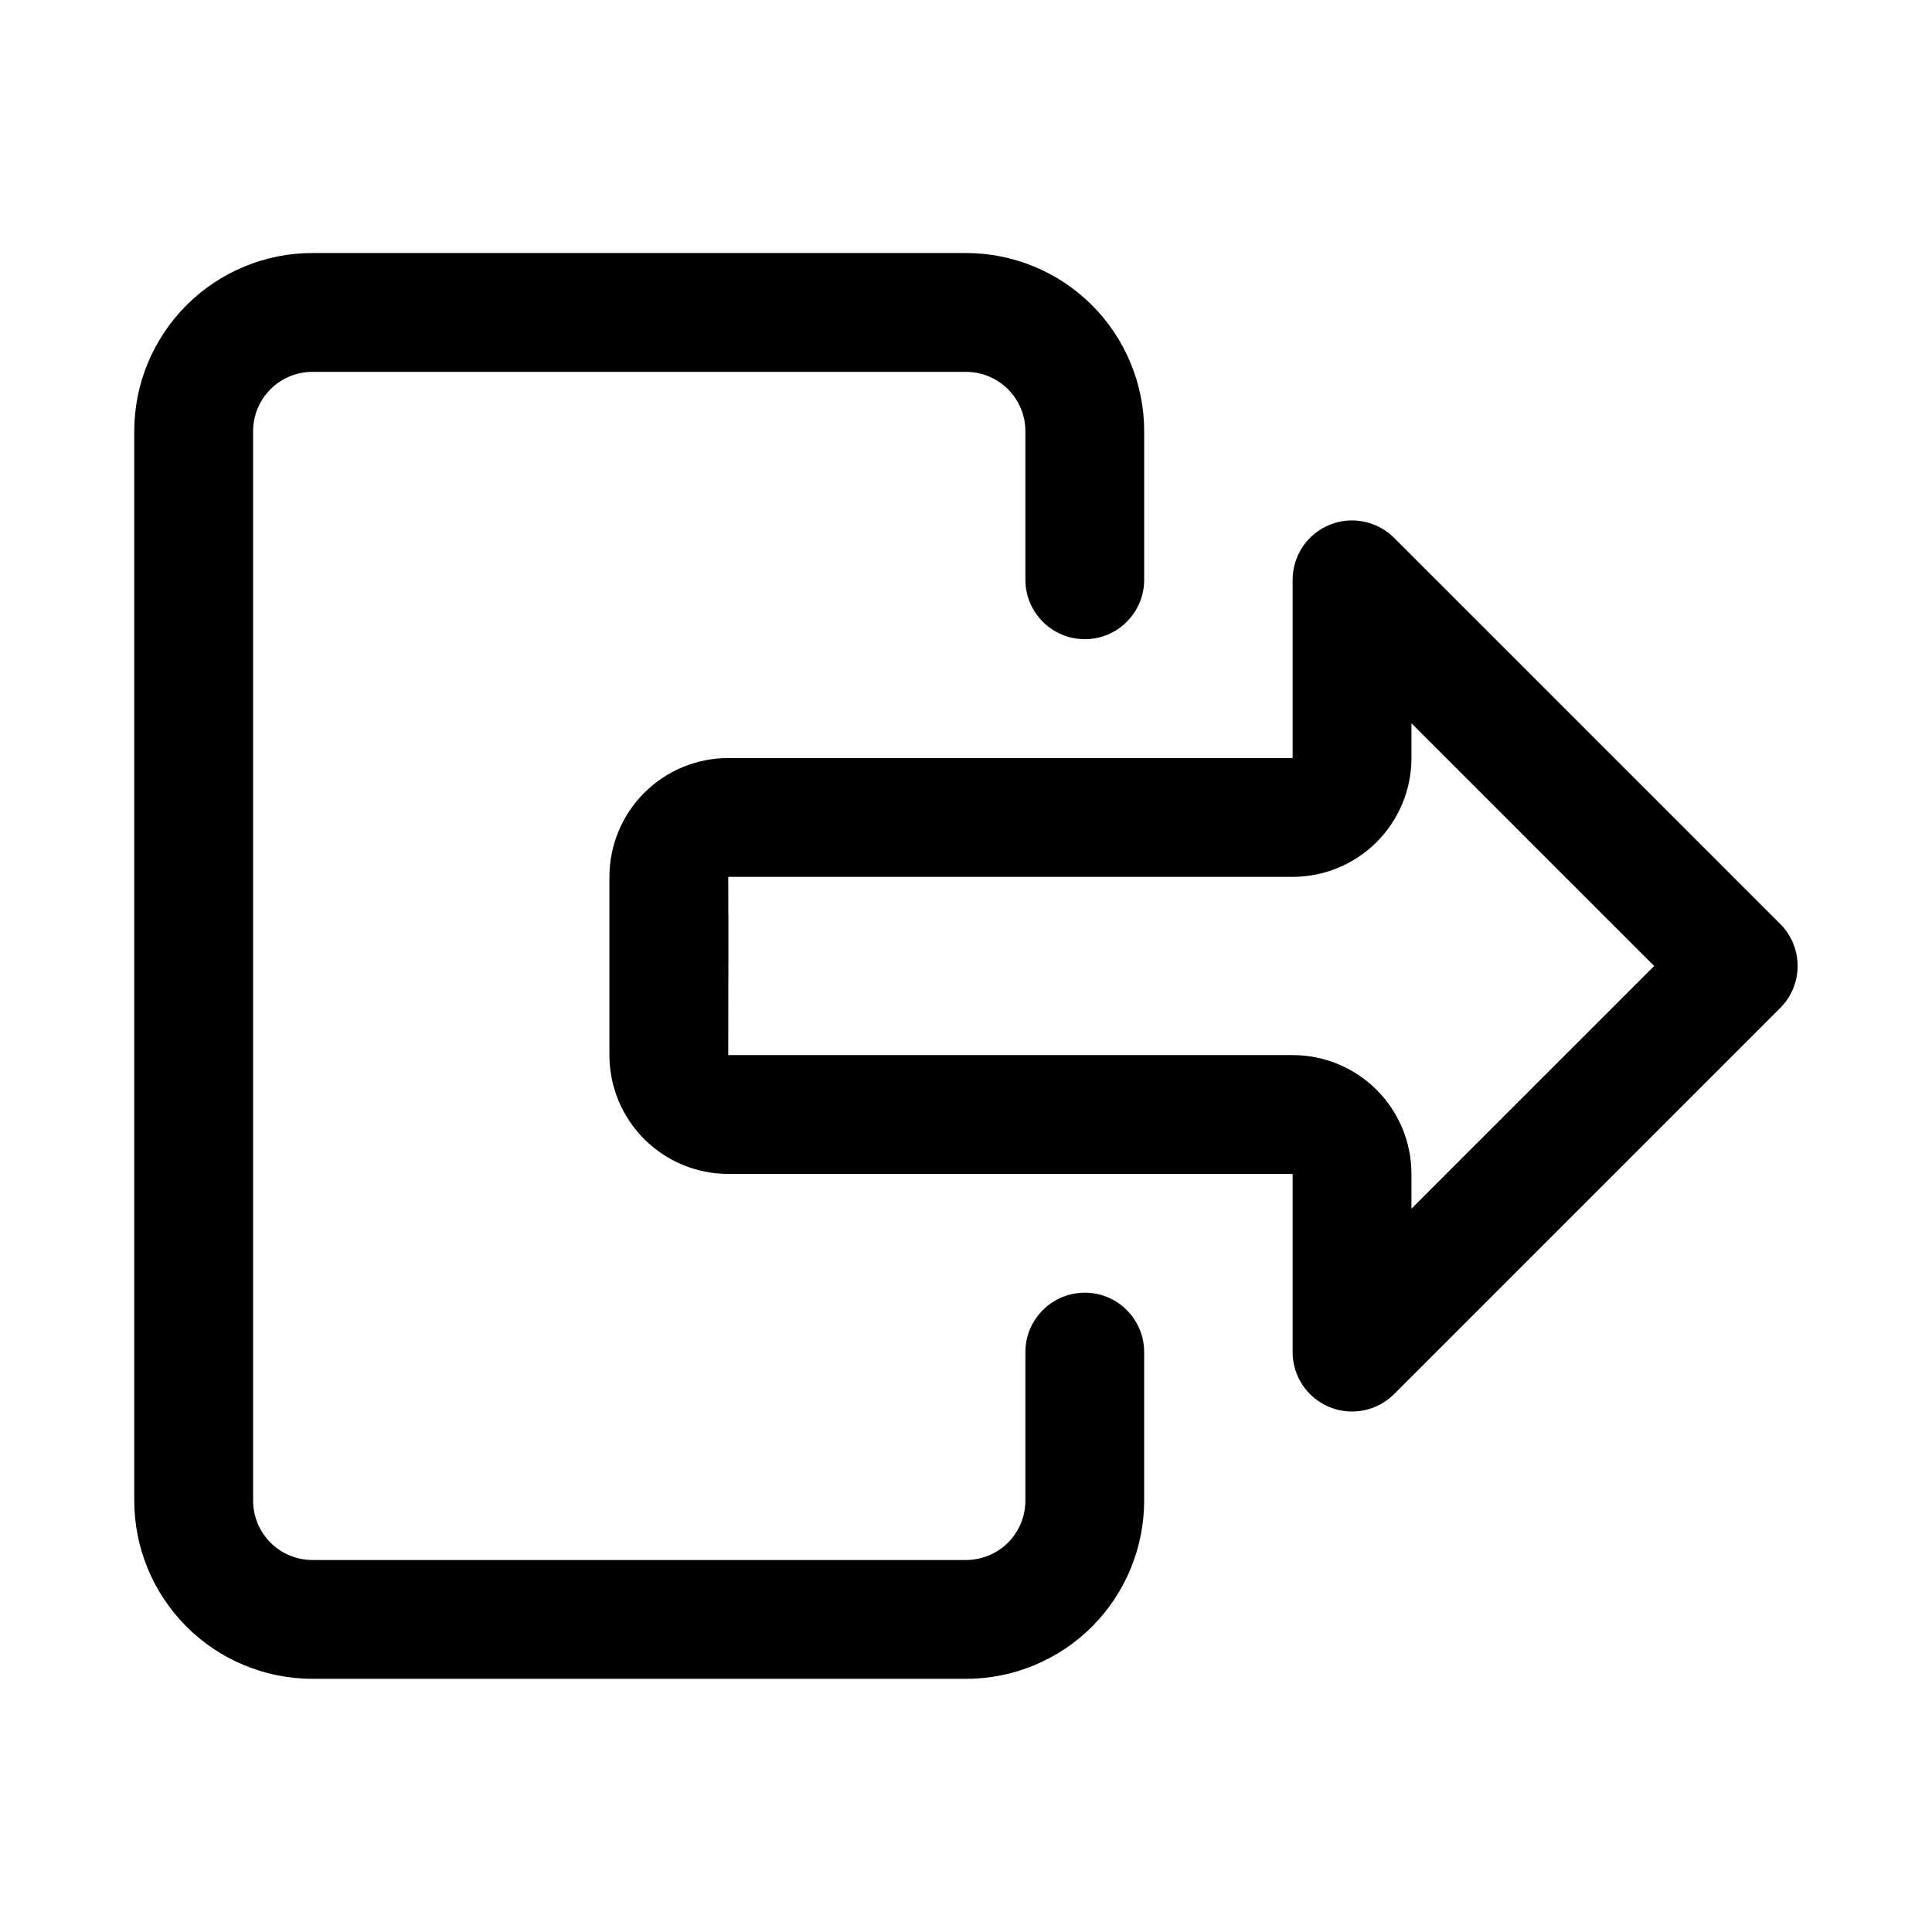 <?xml version="1.0" encoding="UTF-8"?>
<!-- Uploaded to: SVG Repo, www.svgrepo.com, Generator: SVG Repo Mixer Tools -->
<svg fill="#000000" width="800px" height="800px" version="1.1" viewBox="144 144 512 512" xmlns="http://www.w3.org/2000/svg">
 <g fill-rule="evenodd">
  <path d="m486.56 344.89v-47.23c0-6.371 3.832-12.109 9.723-14.543 5.879-2.441 12.648-1.09 17.16 3.41l102.34 102.33c2.953 2.953 4.606 6.957 4.606 11.137 0 4.172-1.652 8.18-4.606 11.129l-102.34 102.34c-4.512 4.504-11.285 5.848-17.16 3.414-5.891-2.441-9.723-8.18-9.723-14.551v-47.227h-149.57c-8.359 0-16.359-3.316-22.266-9.223-5.902-5.902-9.223-13.914-9.223-22.266v-47.23c0-8.352 3.32-16.359 9.223-22.266 5.902-5.902 13.906-9.223 22.266-9.223zm31.488-9.223v9.223c0 8.352-3.32 16.359-9.223 22.266-5.902 5.902-13.906 9.223-22.266 9.223h-149.57c0.09 12.41 0 40.746 0 47.23h149.57c8.359 0 16.359 3.316 22.266 9.223 5.902 5.902 9.223 13.914 9.223 22.266v9.223l64.328-64.324z"/>
  <path d="m415.74 502.32v39.352c0 4.184-1.652 8.18-4.606 11.137-2.969 2.957-6.969 4.609-11.145 4.609h-173.18c-4.16 0-8.176-1.652-11.129-4.609-2.949-2.957-4.606-6.953-4.606-11.137v-283.38c0-4.184 1.652-8.18 4.606-11.137 2.949-2.957 6.969-4.609 11.129-4.609h173.18c4.176 0 8.176 1.652 11.145 4.609 2.949 2.957 4.606 6.953 4.606 11.137v39.352c0 8.688 7.059 15.746 15.75 15.746 8.691 0 15.73-7.062 15.73-15.746v-39.352c0-12.523-4.977-24.539-13.828-33.41-8.852-8.848-20.871-13.832-33.402-13.832h-173.18c-12.516 0-24.531 4.981-33.383 13.828-8.871 8.871-13.848 20.891-13.848 33.41v283.38c0 12.523 4.977 24.539 13.848 33.41 8.852 8.848 20.867 13.828 33.383 13.828l173.18 0.004c12.531 0 24.547-4.981 33.398-13.828 8.852-8.871 13.828-20.891 13.828-33.41v-39.352c0-8.688-7.039-15.746-15.73-15.746-8.691 0-15.75 7.062-15.75 15.746z"/>
 </g>
</svg>